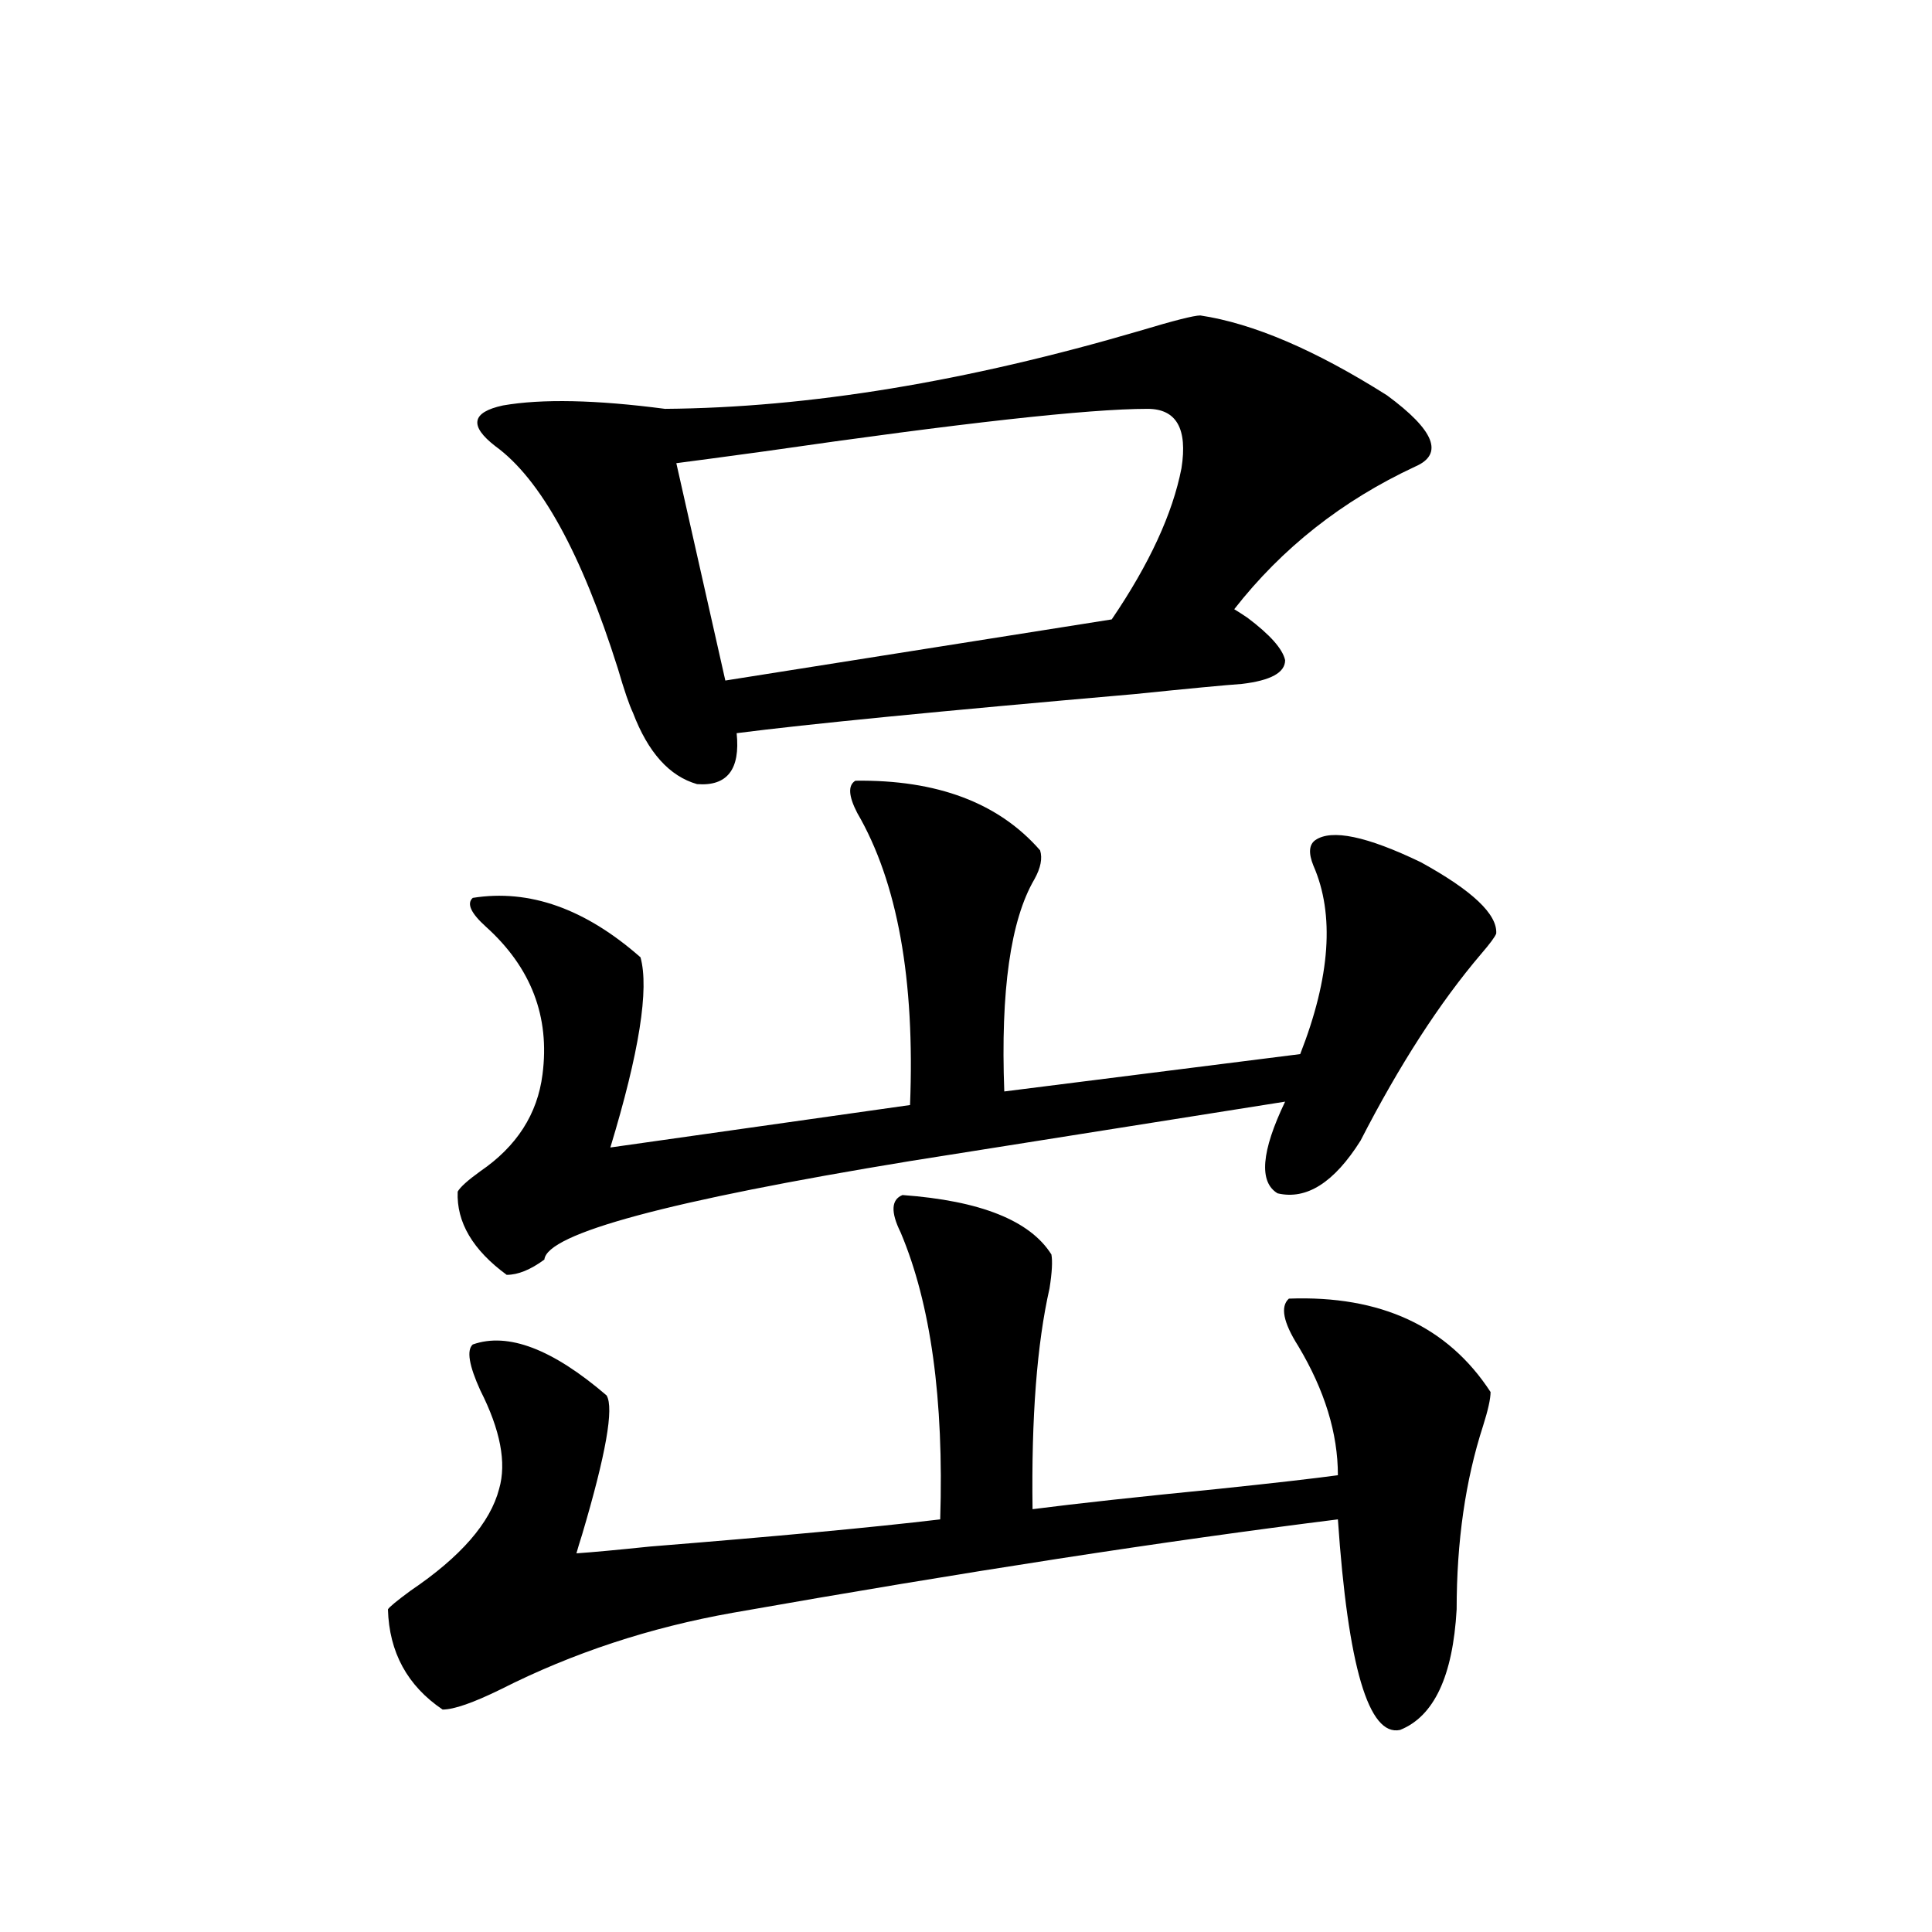 <?xml version="1.0" encoding="utf-8"?>
<!-- Generator: Adobe Illustrator 16.0.0, SVG Export Plug-In . SVG Version: 6.00 Build 0)  -->
<!DOCTYPE svg PUBLIC "-//W3C//DTD SVG 1.1//EN" "http://www.w3.org/Graphics/SVG/1.1/DTD/svg11.dtd">
<svg version="1.1" id="图层_1" xmlns="http://www.w3.org/2000/svg" xmlns:xlink="http://www.w3.org/1999/xlink" x="0px" y="0px"
	 width="1000px" height="1000px" viewBox="0 0 1000 1000" enable-background="new 0 0 1000 1000" xml:space="preserve">
<path d="M467.135,618.551c40.319,2.939,66.005,13.184,77.071,30.762c0.641,3.516,0.32,9.38-0.976,17.578
	c-6.509,28.716-9.436,66.797-8.78,114.258c22.759-2.925,54.953-6.441,96.583-10.547c27.957-2.925,48.444-5.273,61.462-7.031
	c0-21.67-6.829-43.945-20.487-66.797c-7.805-12.305-9.436-20.503-4.878-24.609c47.469-1.758,82.27,14.365,104.388,48.34
	c0,3.516-1.311,9.38-3.902,17.578c-9.115,28.125-13.658,59.766-13.658,94.922c-1.951,34.566-11.707,55.371-29.268,62.402
	c-16.265,3.516-26.996-32.822-32.194-108.984c-89.113,11.137-193.501,27.246-313.163,48.34
	c-42.926,7.608-82.925,20.792-119.997,39.551c-14.313,7.031-24.39,10.547-30.243,10.547c-18.216-12.305-27.651-29.594-28.292-51.855
	c0.641-1.167,4.543-4.395,11.707-9.668c26.006-17.578,41.295-35.156,45.853-52.734c3.902-13.472,0.641-30.459-9.756-50.977
	c-5.854-12.881-7.164-20.792-3.902-23.73c18.201-6.441,41.295,2.348,69.267,26.367c3.902,6.455-0.335,30.473-12.683,72.07
	c-1.311,4.106-2.286,7.333-2.927,9.668c8.445-0.577,21.128-1.758,38.048-3.516c65.685-5.273,115.76-9.956,150.24-14.063
	c1.951-62.1-4.878-111.621-20.487-148.535C460.946,627.34,461.281,620.899,467.135,618.551z M442.745,404.098
	c42.271-0.577,74.145,11.426,95.607,36.035c1.296,4.106,0.32,9.091-2.927,14.941c-12.362,21.094-17.561,57.719-15.609,109.863
	l153.167-19.336c15.609-39.839,17.881-72.359,6.829-97.559c-2.606-6.441-2.286-10.835,0.976-13.184
	c8.445-5.85,26.661-2.046,54.633,11.426c26.661,14.653,39.664,26.958,39.023,36.914c-0.655,1.758-3.262,5.273-7.805,10.547
	c-21.463,25.2-42.285,57.431-62.438,96.68c-13.658,21.684-27.972,30.762-42.926,27.246c-9.756-5.85-8.46-21.67,3.902-47.461
	l-194.142,30.762c-124.875,20.517-187.968,37.505-189.264,50.977c-7.164,5.273-13.658,7.91-19.512,7.91
	c-17.561-12.881-26.021-27.246-25.365-43.066c1.296-2.334,5.198-5.85,11.707-10.547c18.856-12.881,29.588-29.581,32.194-50.098
	c3.902-29.883-5.854-55.371-29.268-76.465c-7.805-7.031-10.091-12.002-6.829-14.941c29.268-4.683,58.2,5.576,86.827,30.762
	c4.543,16.411-0.655,49.219-15.609,98.438l155.118-21.973c2.592-65.039-6.509-115.425-27.316-151.172
	C439.163,412.008,438.843,406.446,442.745,404.098z M621.277,163.278c27.316,4.106,59.511,17.88,96.583,41.309
	c24.71,18.169,29.588,30.473,14.634,36.914c-37.728,17.578-68.946,42.188-93.656,73.828c1.951,1.181,4.223,2.637,6.829,4.395
	c11.707,8.789,18.201,16.123,19.512,21.973c0,6.455-7.484,10.547-22.438,12.305c-8.46,0.591-26.996,2.348-55.608,5.273
	c-100.82,8.789-169.432,15.532-205.849,20.215c1.951,18.759-4.878,27.548-20.487,26.367c-14.313-4.092-25.365-16.397-33.17-36.914
	c-1.951-4.092-4.558-11.714-7.805-22.852c-18.871-59.766-39.999-98.135-63.413-115.137c-13.658-10.547-12.362-17.578,3.902-21.094
	c20.152-3.516,48.124-2.925,83.9,1.758c74.145-0.577,156.094-14.063,245.848-40.43C607.619,165.914,618.016,163.278,621.277,163.278
	z M593.961,211.617c-30.578,0-96.583,7.333-198.044,21.973c-21.463,2.939-36.752,4.985-45.853,6.152l25.365,112.5l199.995-31.641
	c19.512-28.702,31.539-54.781,36.097-78.223C614.769,221.876,608.915,211.617,593.961,211.617z"/>
</svg>
